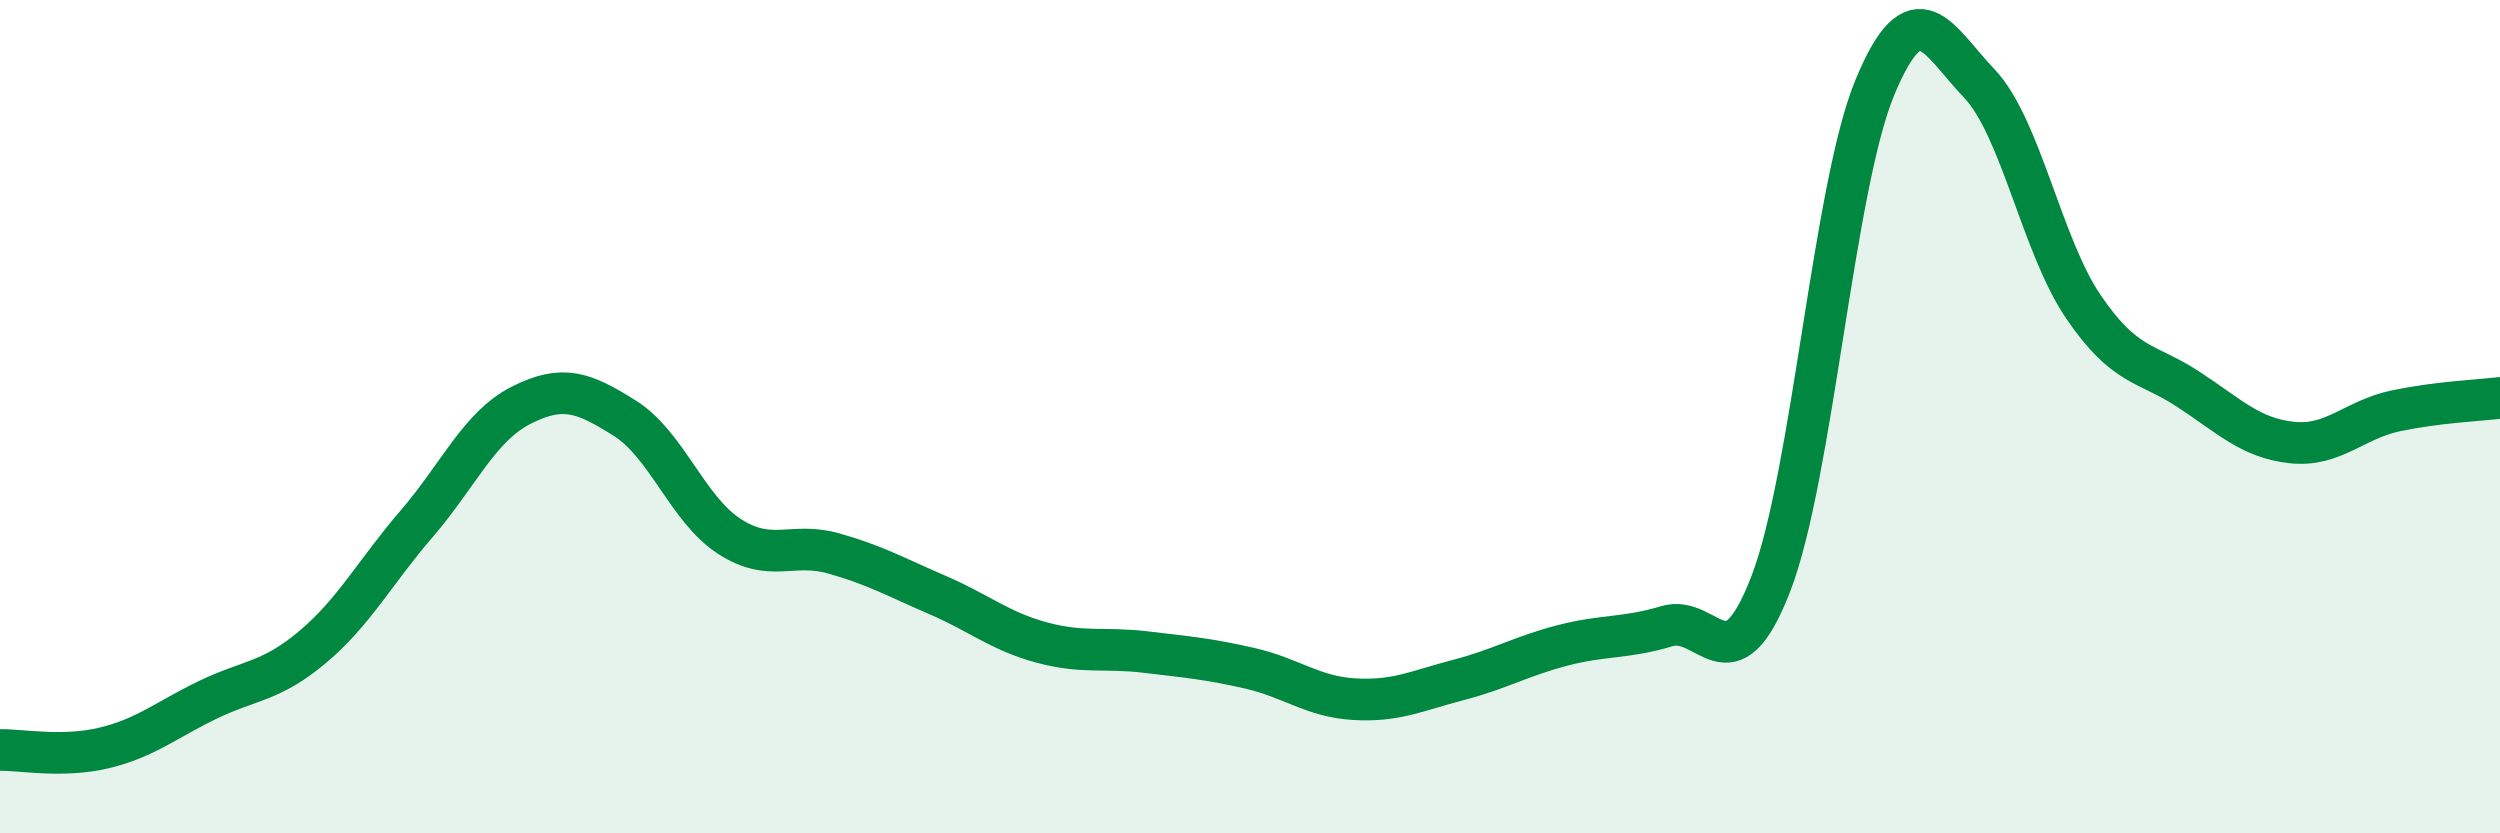 
    <svg width="60" height="20" viewBox="0 0 60 20" xmlns="http://www.w3.org/2000/svg">
      <path
        d="M 0,18 C 0.5,17.99 1.5,18.19 2.5,17.95 C 3.5,17.71 4,17.27 5,16.79 C 6,16.31 6.5,16.37 7.5,15.53 C 8.5,14.69 9,13.73 10,12.57 C 11,11.41 11.5,10.24 12.5,9.73 C 13.5,9.22 14,9.41 15,10.04 C 16,10.67 16.5,12.22 17.5,12.87 C 18.5,13.52 19,13 20,13.28 C 21,13.56 21.5,13.85 22.5,14.28 C 23.5,14.71 24,15.15 25,15.42 C 26,15.69 26.5,15.53 27.5,15.65 C 28.5,15.77 29,15.81 30,16.04 C 31,16.27 31.5,16.72 32.5,16.78 C 33.5,16.84 34,16.58 35,16.32 C 36,16.06 36.5,15.75 37.5,15.49 C 38.5,15.23 39,15.33 40,15.03 C 41,14.73 41.5,16.6 42.5,14.01 C 43.5,11.42 44,4.49 45,2.09 C 46,-0.31 46.5,0.95 47.5,2 C 48.5,3.05 49,5.89 50,7.36 C 51,8.83 51.5,8.68 52.5,9.33 C 53.5,9.98 54,10.51 55,10.62 C 56,10.73 56.5,10.07 57.5,9.86 C 58.5,9.65 59.5,9.61 60,9.55L60 20L0 20Z"
        fill="#008740"
        opacity="0.1"
        stroke-linecap="round"
        stroke-linejoin="round"
      />
      <path
        d="M 0,18 C 0.5,17.99 1.5,18.19 2.5,17.95 C 3.5,17.71 4,17.27 5,16.79 C 6,16.31 6.5,16.37 7.5,15.53 C 8.5,14.69 9,13.73 10,12.57 C 11,11.41 11.5,10.24 12.5,9.73 C 13.5,9.22 14,9.41 15,10.04 C 16,10.67 16.5,12.22 17.5,12.87 C 18.5,13.52 19,13 20,13.28 C 21,13.56 21.5,13.85 22.5,14.28 C 23.5,14.71 24,15.15 25,15.42 C 26,15.69 26.5,15.53 27.5,15.65 C 28.5,15.77 29,15.81 30,16.04 C 31,16.27 31.5,16.72 32.5,16.78 C 33.5,16.84 34,16.58 35,16.32 C 36,16.06 36.5,15.75 37.5,15.49 C 38.5,15.23 39,15.33 40,15.03 C 41,14.73 41.5,16.6 42.5,14.01 C 43.5,11.42 44,4.49 45,2.09 C 46,-0.31 46.5,0.95 47.5,2 C 48.5,3.05 49,5.89 50,7.36 C 51,8.83 51.5,8.68 52.5,9.33 C 53.5,9.98 54,10.51 55,10.62 C 56,10.73 56.5,10.07 57.5,9.86 C 58.5,9.65 59.5,9.61 60,9.55"
        stroke="#008740"
        stroke-width="1"
        fill="none"
        stroke-linecap="round"
        stroke-linejoin="round"
      />
    </svg>
  